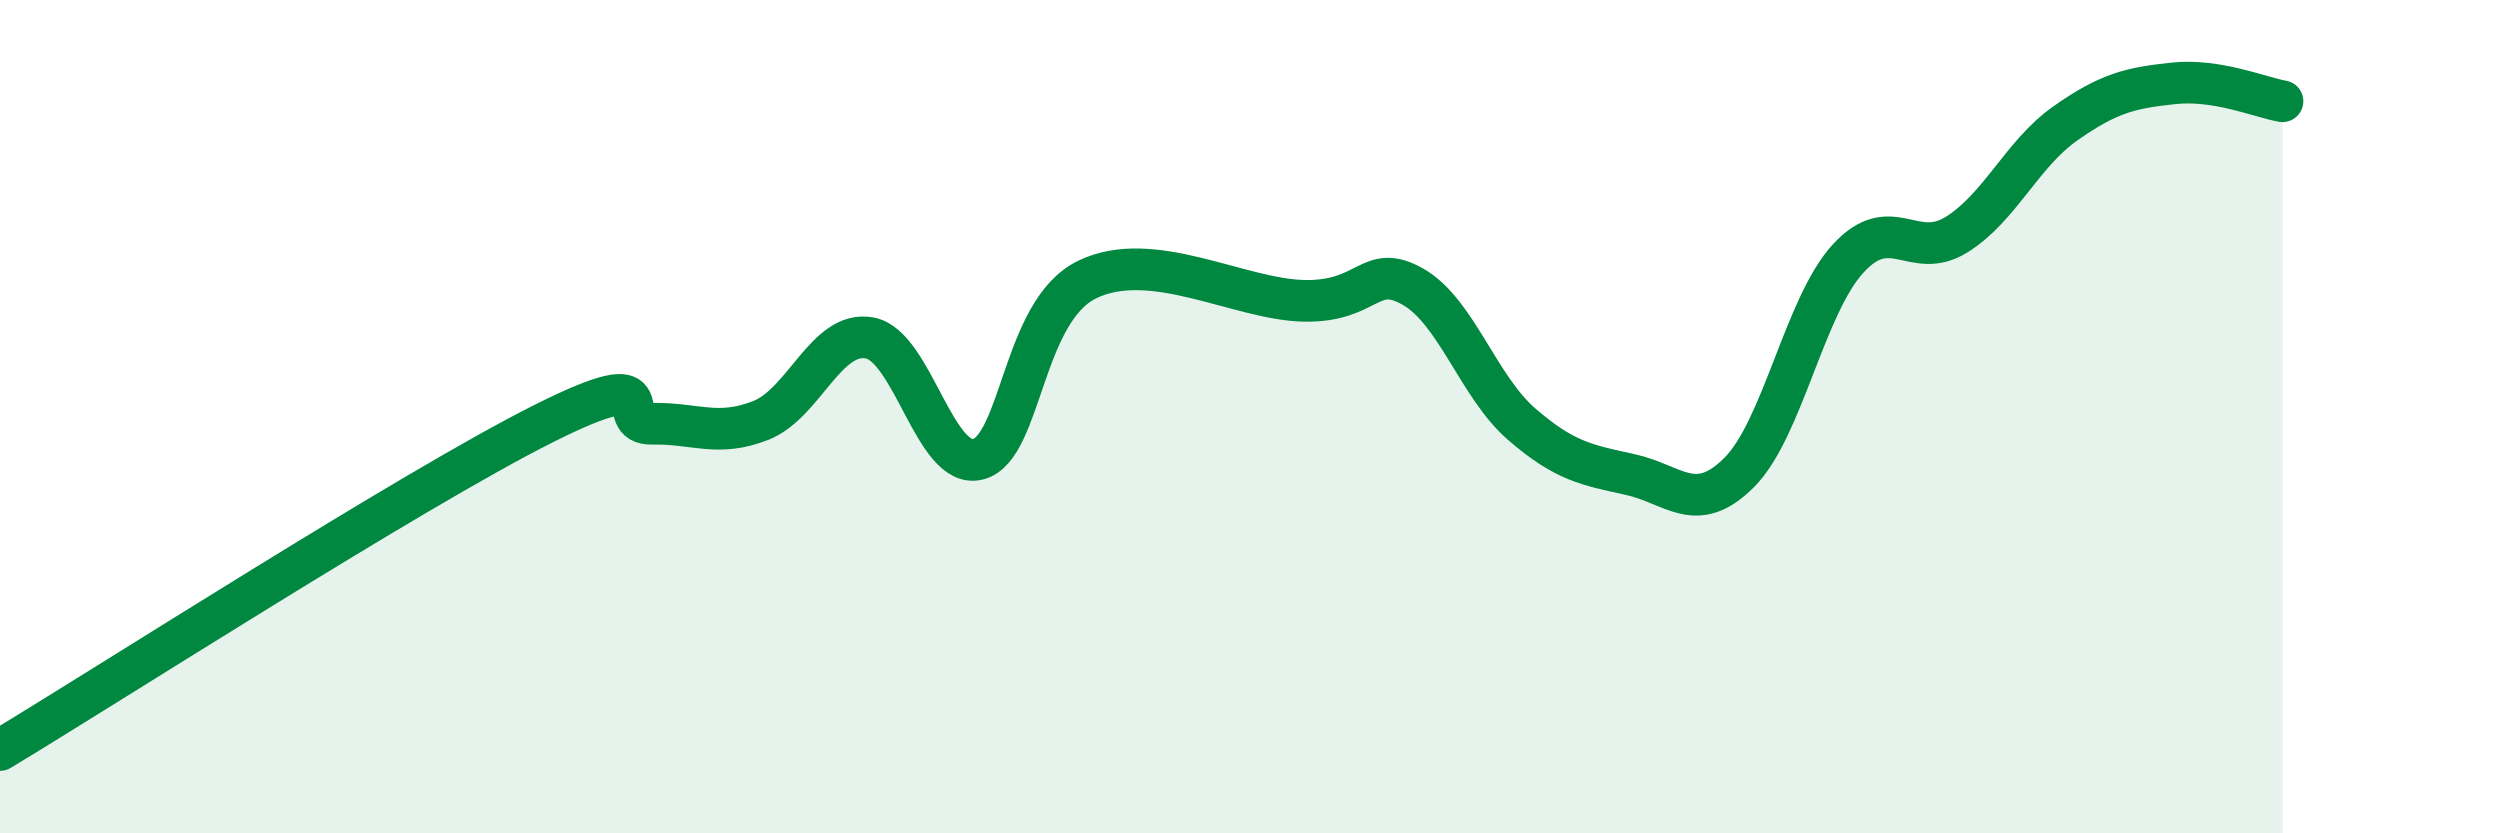
    <svg width="60" height="20" viewBox="0 0 60 20" xmlns="http://www.w3.org/2000/svg">
      <path
        d="M 0,18 C 2.61,16.43 9.91,11.74 13.04,10.17 C 16.17,8.6 14.61,10.19 15.65,10.17 C 16.69,10.15 17.22,10.5 18.26,10.09 C 19.3,9.68 19.83,7.92 20.87,8.11 C 21.91,8.3 22.44,11.3 23.48,11.02 C 24.52,10.74 24.53,7.47 26.09,6.71 C 27.65,5.95 29.74,7.19 31.3,7.22 C 32.86,7.25 32.87,6.29 33.91,6.88 C 34.95,7.47 35.48,9.28 36.52,10.18 C 37.56,11.08 38.09,11.16 39.13,11.39 C 40.17,11.62 40.7,12.38 41.74,11.34 C 42.78,10.3 43.31,7.35 44.35,6.21 C 45.39,5.07 45.92,6.28 46.96,5.63 C 48,4.98 48.53,3.69 49.57,2.96 C 50.61,2.23 51.13,2.11 52.17,2 C 53.21,1.89 54.26,2.34 54.78,2.43L54.78 20L0 20Z"
        fill="#008740"
        opacity="0.1"
        stroke-linecap="round"
        stroke-linejoin="round"
      />
      <path
        d="M 0,18 C 2.61,16.43 9.91,11.74 13.04,10.17 C 16.17,8.6 14.61,10.19 15.65,10.17 C 16.69,10.15 17.22,10.5 18.26,10.09 C 19.3,9.68 19.83,7.92 20.87,8.11 C 21.91,8.3 22.44,11.3 23.48,11.02 C 24.52,10.74 24.53,7.47 26.09,6.71 C 27.65,5.95 29.74,7.19 31.3,7.22 C 32.86,7.25 32.87,6.29 33.91,6.88 C 34.95,7.47 35.48,9.28 36.52,10.18 C 37.56,11.08 38.09,11.16 39.13,11.39 C 40.17,11.62 40.7,12.38 41.74,11.34 C 42.78,10.3 43.31,7.35 44.35,6.21 C 45.39,5.07 45.92,6.28 46.96,5.63 C 48,4.98 48.53,3.69 49.57,2.96 C 50.61,2.23 51.13,2.11 52.17,2 C 53.21,1.89 54.26,2.34 54.78,2.43"
        stroke="#008740"
        stroke-width="1"
        fill="none"
        stroke-linecap="round"
        stroke-linejoin="round"
      />
    </svg>
  